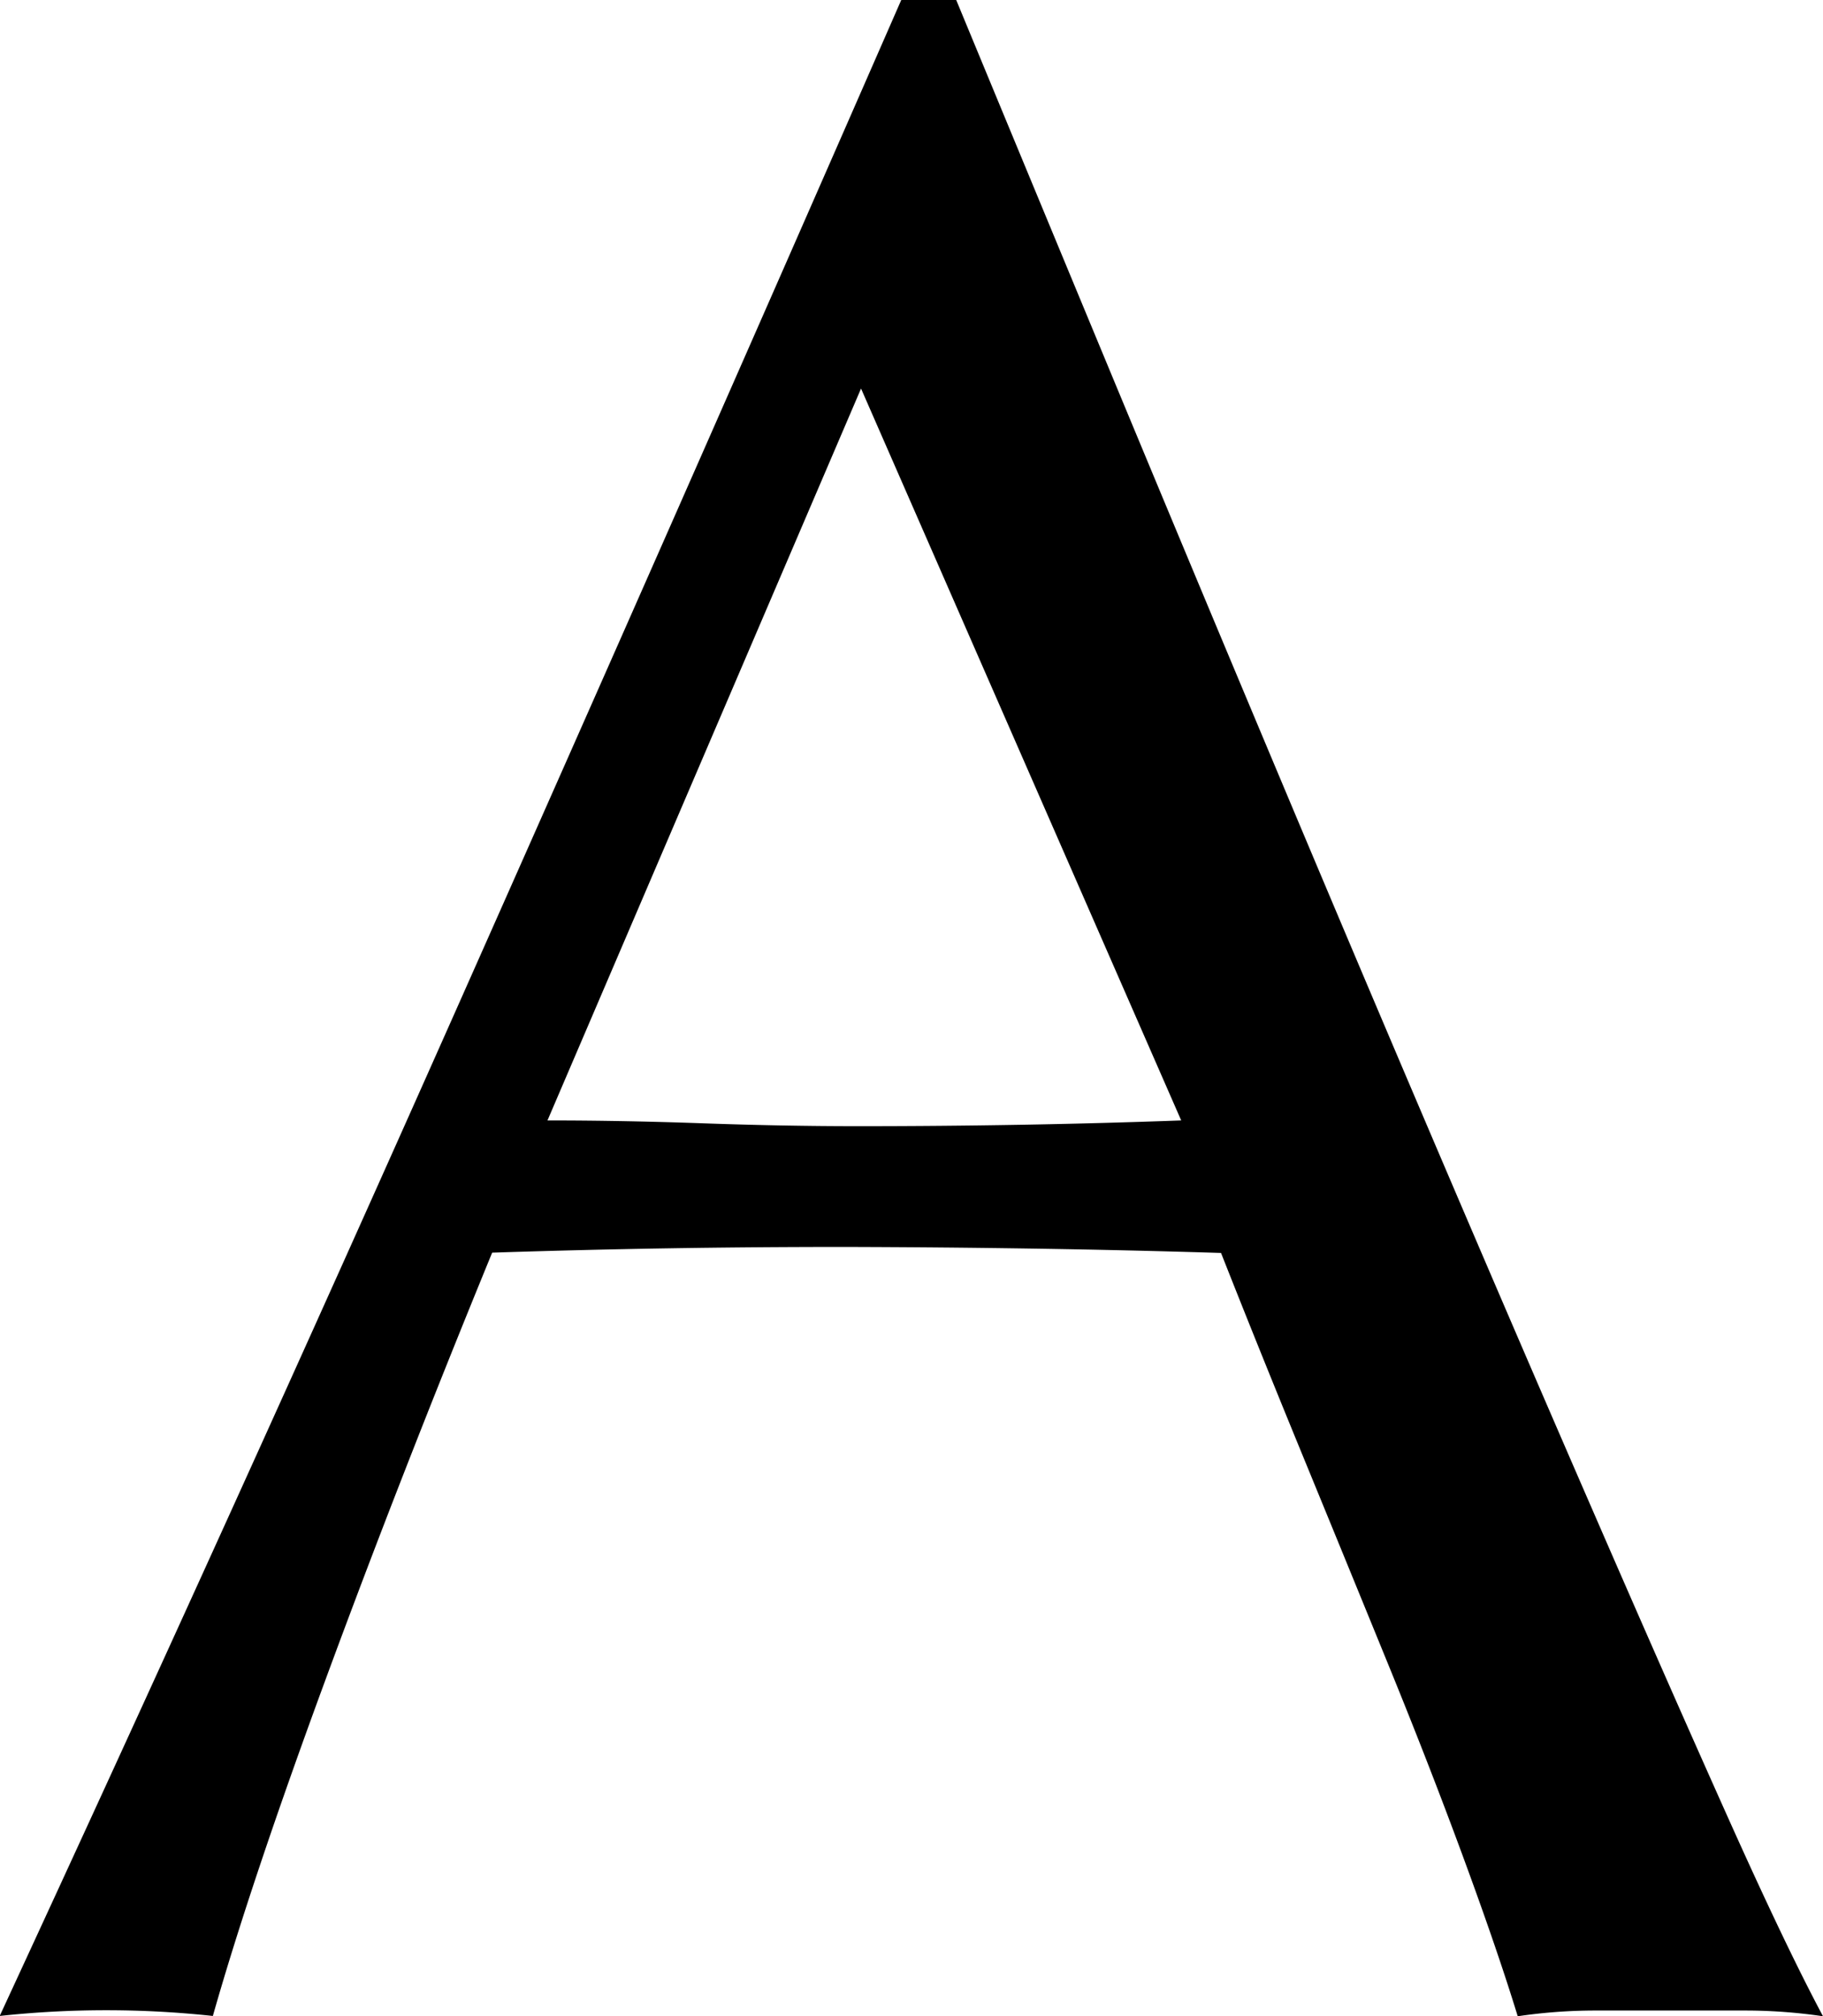 <svg xmlns="http://www.w3.org/2000/svg" width="24.854" height="27.482" viewBox="0 0 24.854 27.482">
  <path id="パス_1283" data-name="パス 1283" d="M103.39,390.286a7.3,7.3,0,0,0-1.041-.078h-2.081a7.251,7.251,0,0,0-1.04.078q-.276-.9-.747-2.179t-1.04-2.669q-.569-1.393-1.158-2.827t-1.1-2.729q-1.257-.039-2.552-.059T90.04,379.8q-1.217,0-2.394.019t-2.4.059q-1.257,3.063-2.276,5.831t-1.532,4.573a13.572,13.572,0,0,0-2.906,0q3.18-6.87,6.2-13.663T90.825,362.8h.746q.942,2.276,2.042,4.926t2.238,5.36q1.137,2.709,2.277,5.379t2.14,4.967q1,2.3,1.806,4.1T103.39,390.286ZM86,378.076q1.021,0,2.12.039t2.12.039q1.1,0,2.2-.019t2.2-.059L90.275,368.1Z" transform="translate(-78.536 -362.804)"/>
</svg>
